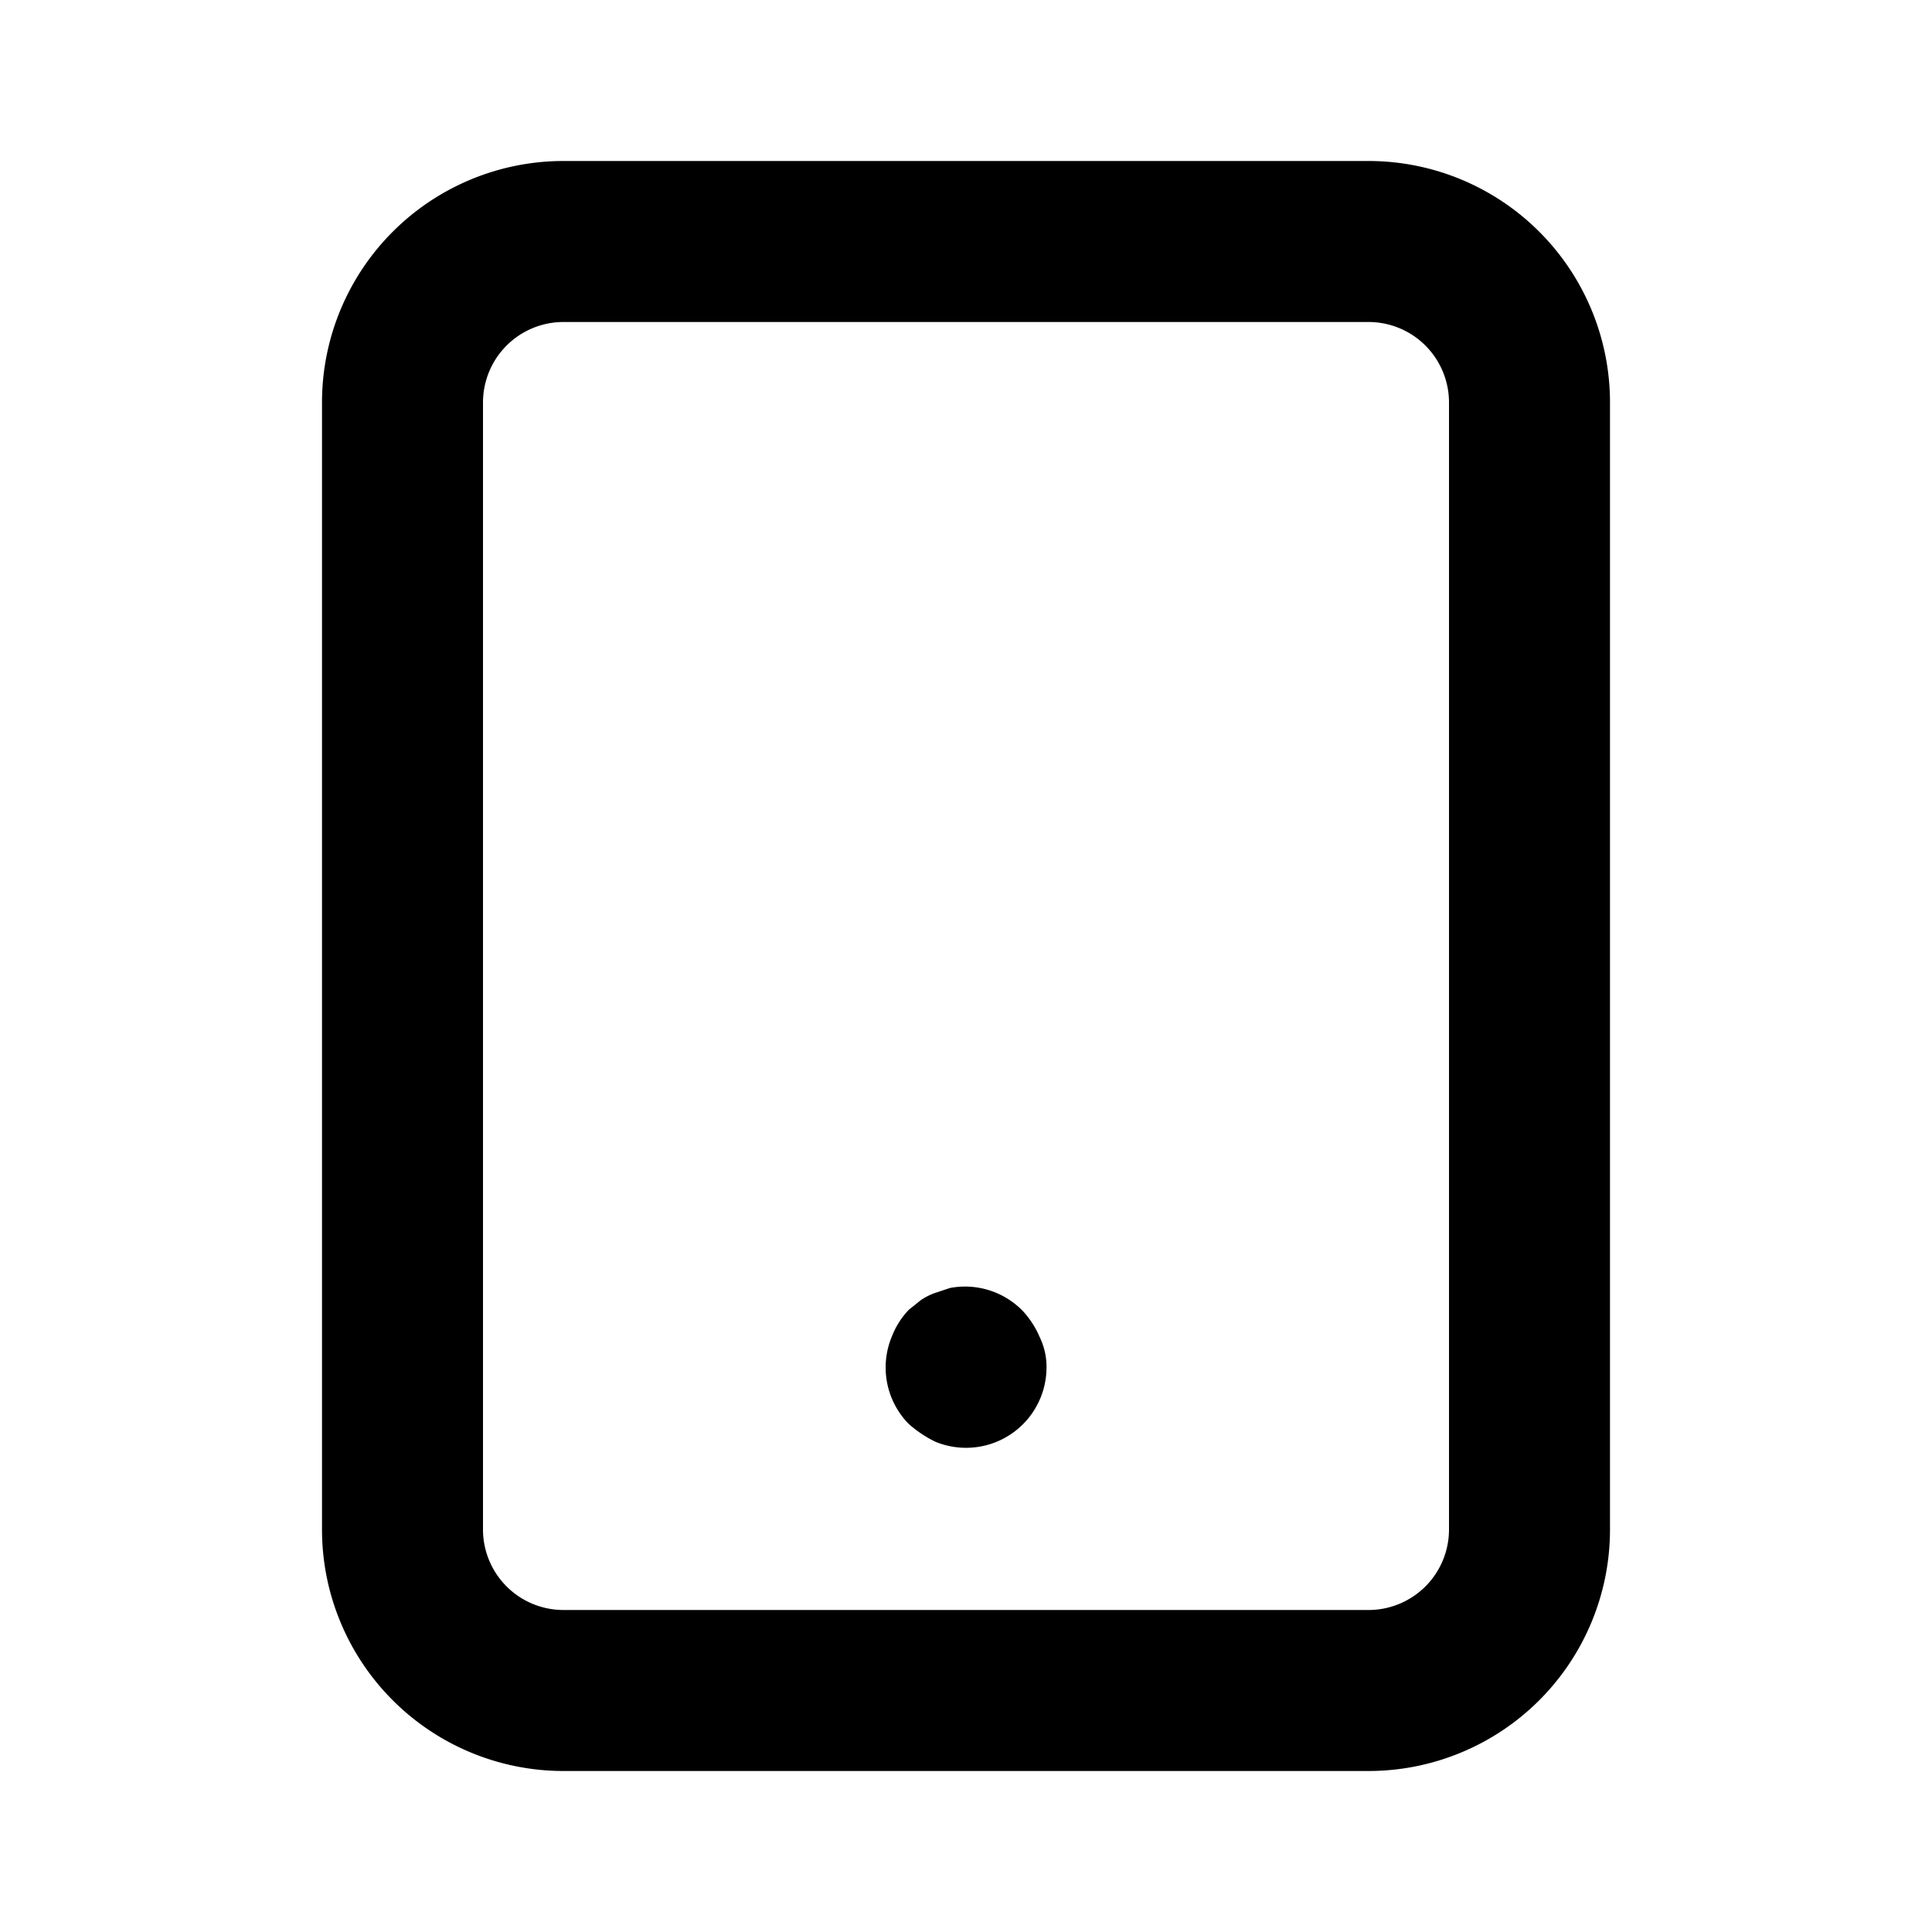 <?xml version="1.0" encoding="utf-8"?><!-- Скачано с сайта svg4.ru / Downloaded from svg4.ru -->
<svg fill="#000000" width="800px" height="800px" viewBox="0 0 24 24" xmlns="http://www.w3.org/2000/svg"><path d="M17,2H7A3,3,0,0,0,4,5V19a3,3,0,0,0,3,3H17a3,3,0,0,0,3-3V5A3,3,0,0,0,17,2Zm1,17a1,1,0,0,1-1,1H7a1,1,0,0,1-1-1V5A1,1,0,0,1,7,4H17a1,1,0,0,1,1,1Zm-5.29-2.71A1,1,0,0,0,11.8,16l-.18.06a.76.76,0,0,0-.18.09l-.15.12a1,1,0,0,0-.21.33,1,1,0,0,0,.21,1.09,1.46,1.46,0,0,0,.33.22,1,1,0,0,0,1.09-.22A1,1,0,0,0,13,17a.84.84,0,0,0-.08-.38A1.15,1.15,0,0,0,12.71,16.29Z"/></svg>